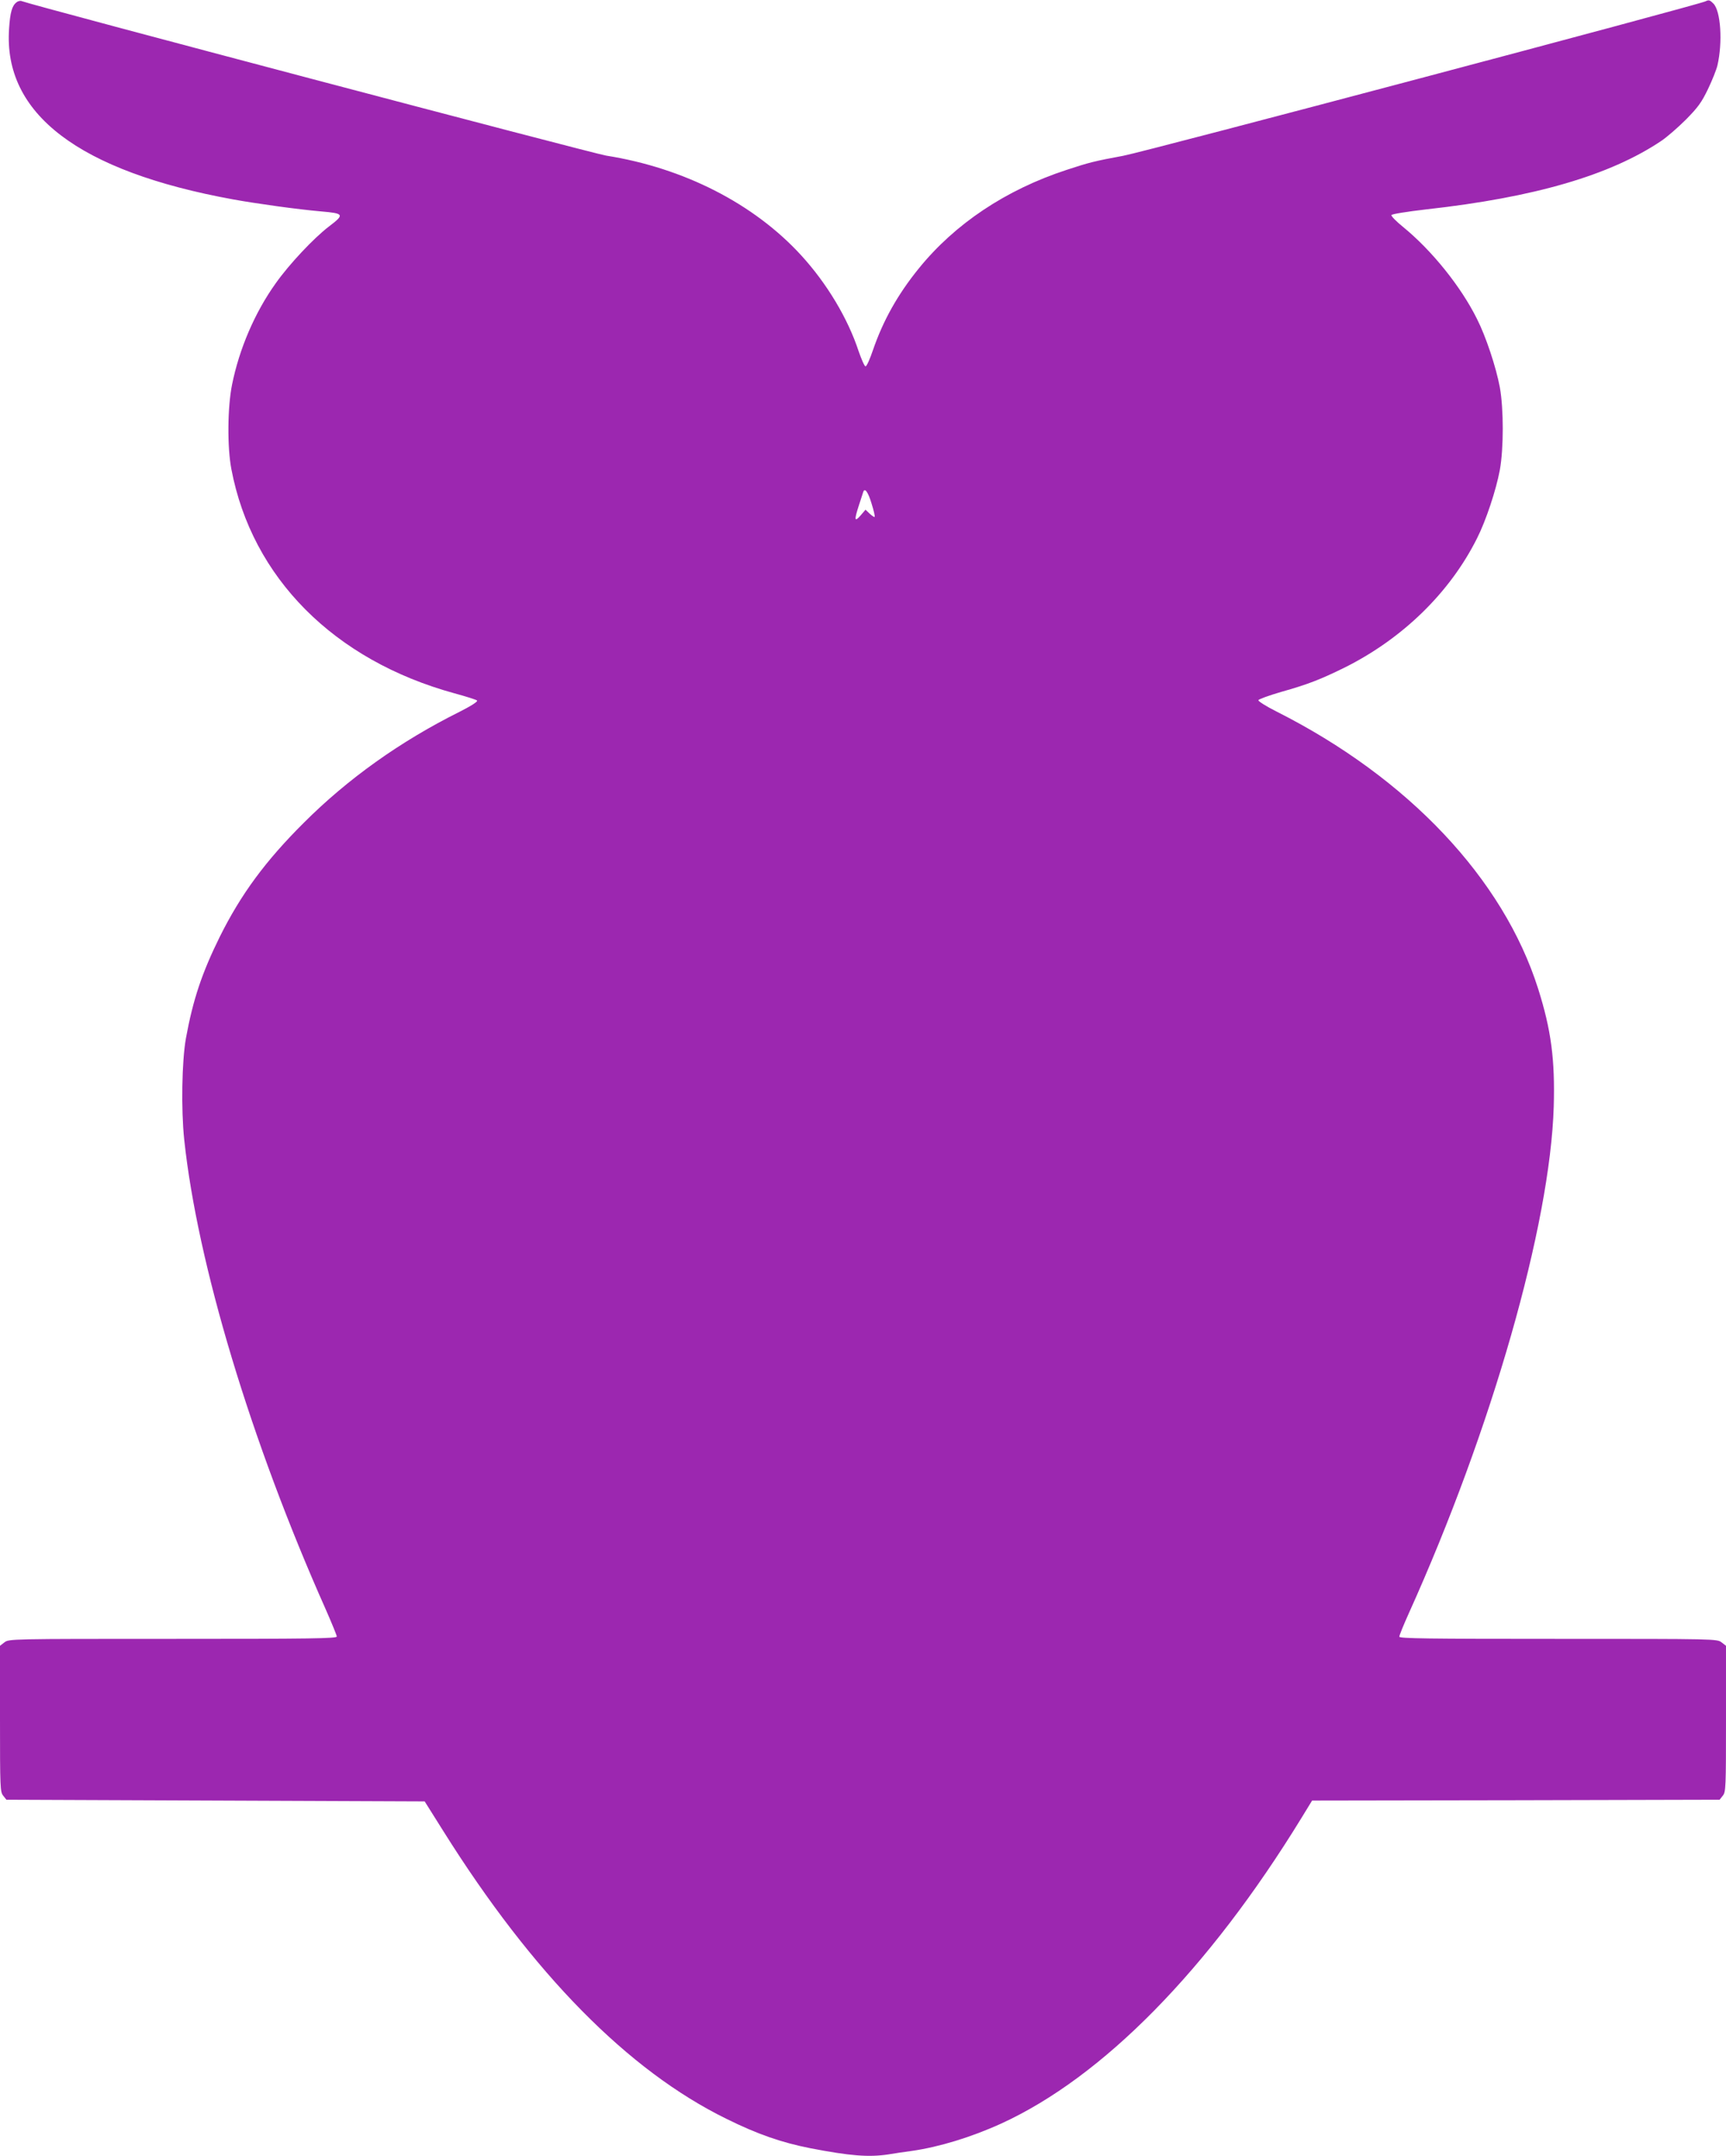 <?xml version="1.0" standalone="no"?>
<!DOCTYPE svg PUBLIC "-//W3C//DTD SVG 20010904//EN"
 "http://www.w3.org/TR/2001/REC-SVG-20010904/DTD/svg10.dtd">
<svg version="1.0" xmlns="http://www.w3.org/2000/svg"
 width="1025pt" height="1280pt" viewBox="0 0 1025 1280"
 preserveAspectRatio="xMidYMid meet">
<g transform="translate(0,1280) scale(0.1,-0.1)"
fill="#9c27b0" stroke="none">
<path d="M98 12786 c-26 -19 -38 -60 -44 -155 -36 -506 413 -848 1331 -1015
138 -25 382 -59 520 -71 139 -12 143 -18 48 -90 -90 -69 -235 -223 -315 -336
-124 -173 -217 -389 -260 -603 -27 -133 -29 -371 -4 -501 122 -645 610 -1135
1324 -1331 70 -19 130 -38 135 -43 6 -6 -35 -32 -104 -67 -351 -175 -663 -397
-925 -659 -228 -227 -373 -424 -499 -677 -106 -215 -159 -373 -201 -603 -24
-136 -29 -420 -10 -601 78 -735 395 -1789 840 -2788 36 -82 66 -155 66 -162 0
-12 -156 -14 -974 -14 -970 0 -973 0 -1000 -21 l-26 -20 0 -434 c0 -411 1
-434 19 -456 l19 -24 1242 -5 1242 -5 110 -175 c533 -850 1099 -1424 1683
-1710 186 -92 326 -140 497 -174 238 -46 347 -54 462 -37 34 6 97 15 141 21
161 23 352 81 530 162 604 276 1232 915 1784 1815 l63 103 1210 2 1210 3 19
24 c18 22 19 45 19 456 l0 434 -26 20 c-27 21 -31 21 -970 21 -778 0 -944 2
-944 13 0 8 25 69 56 138 493 1092 840 2307 861 3009 8 279 -15 455 -93 701
-207 652 -771 1250 -1552 1644 -62 31 -111 62 -109 68 2 6 63 28 135 49 160
45 233 74 374 143 346 172 627 445 789 768 53 104 114 288 136 407 23 128 23
362 0 490 -22 119 -83 303 -136 407 -96 193 -268 406 -438 545 -41 33 -72 65
-70 71 2 6 88 20 208 34 640 71 1090 202 1394 406 33 22 99 79 147 127 72 73
93 102 131 181 25 52 50 115 56 140 32 138 20 324 -24 368 -21 21 -27 23 -47
13 -41 -21 -3328 -893 -3458 -917 -173 -32 -203 -40 -337 -84 -360 -118 -662
-320 -876 -584 -126 -155 -213 -311 -273 -486 -18 -53 -37 -96 -44 -96 -6 0
-24 41 -41 90 -64 195 -189 403 -341 569 -280 306 -696 519 -1158 592 -81 13
-3408 892 -3470 917 -8 4 -23 1 -32 -7z m5078 -2976 c13 -41 21 -76 18 -79 -2
-2 -15 6 -29 19 l-25 24 -30 -35 c-36 -41 -38 -27 -9 62 11 35 23 70 25 77 9
29 29 2 50 -68z"/>
</g>
</svg>
